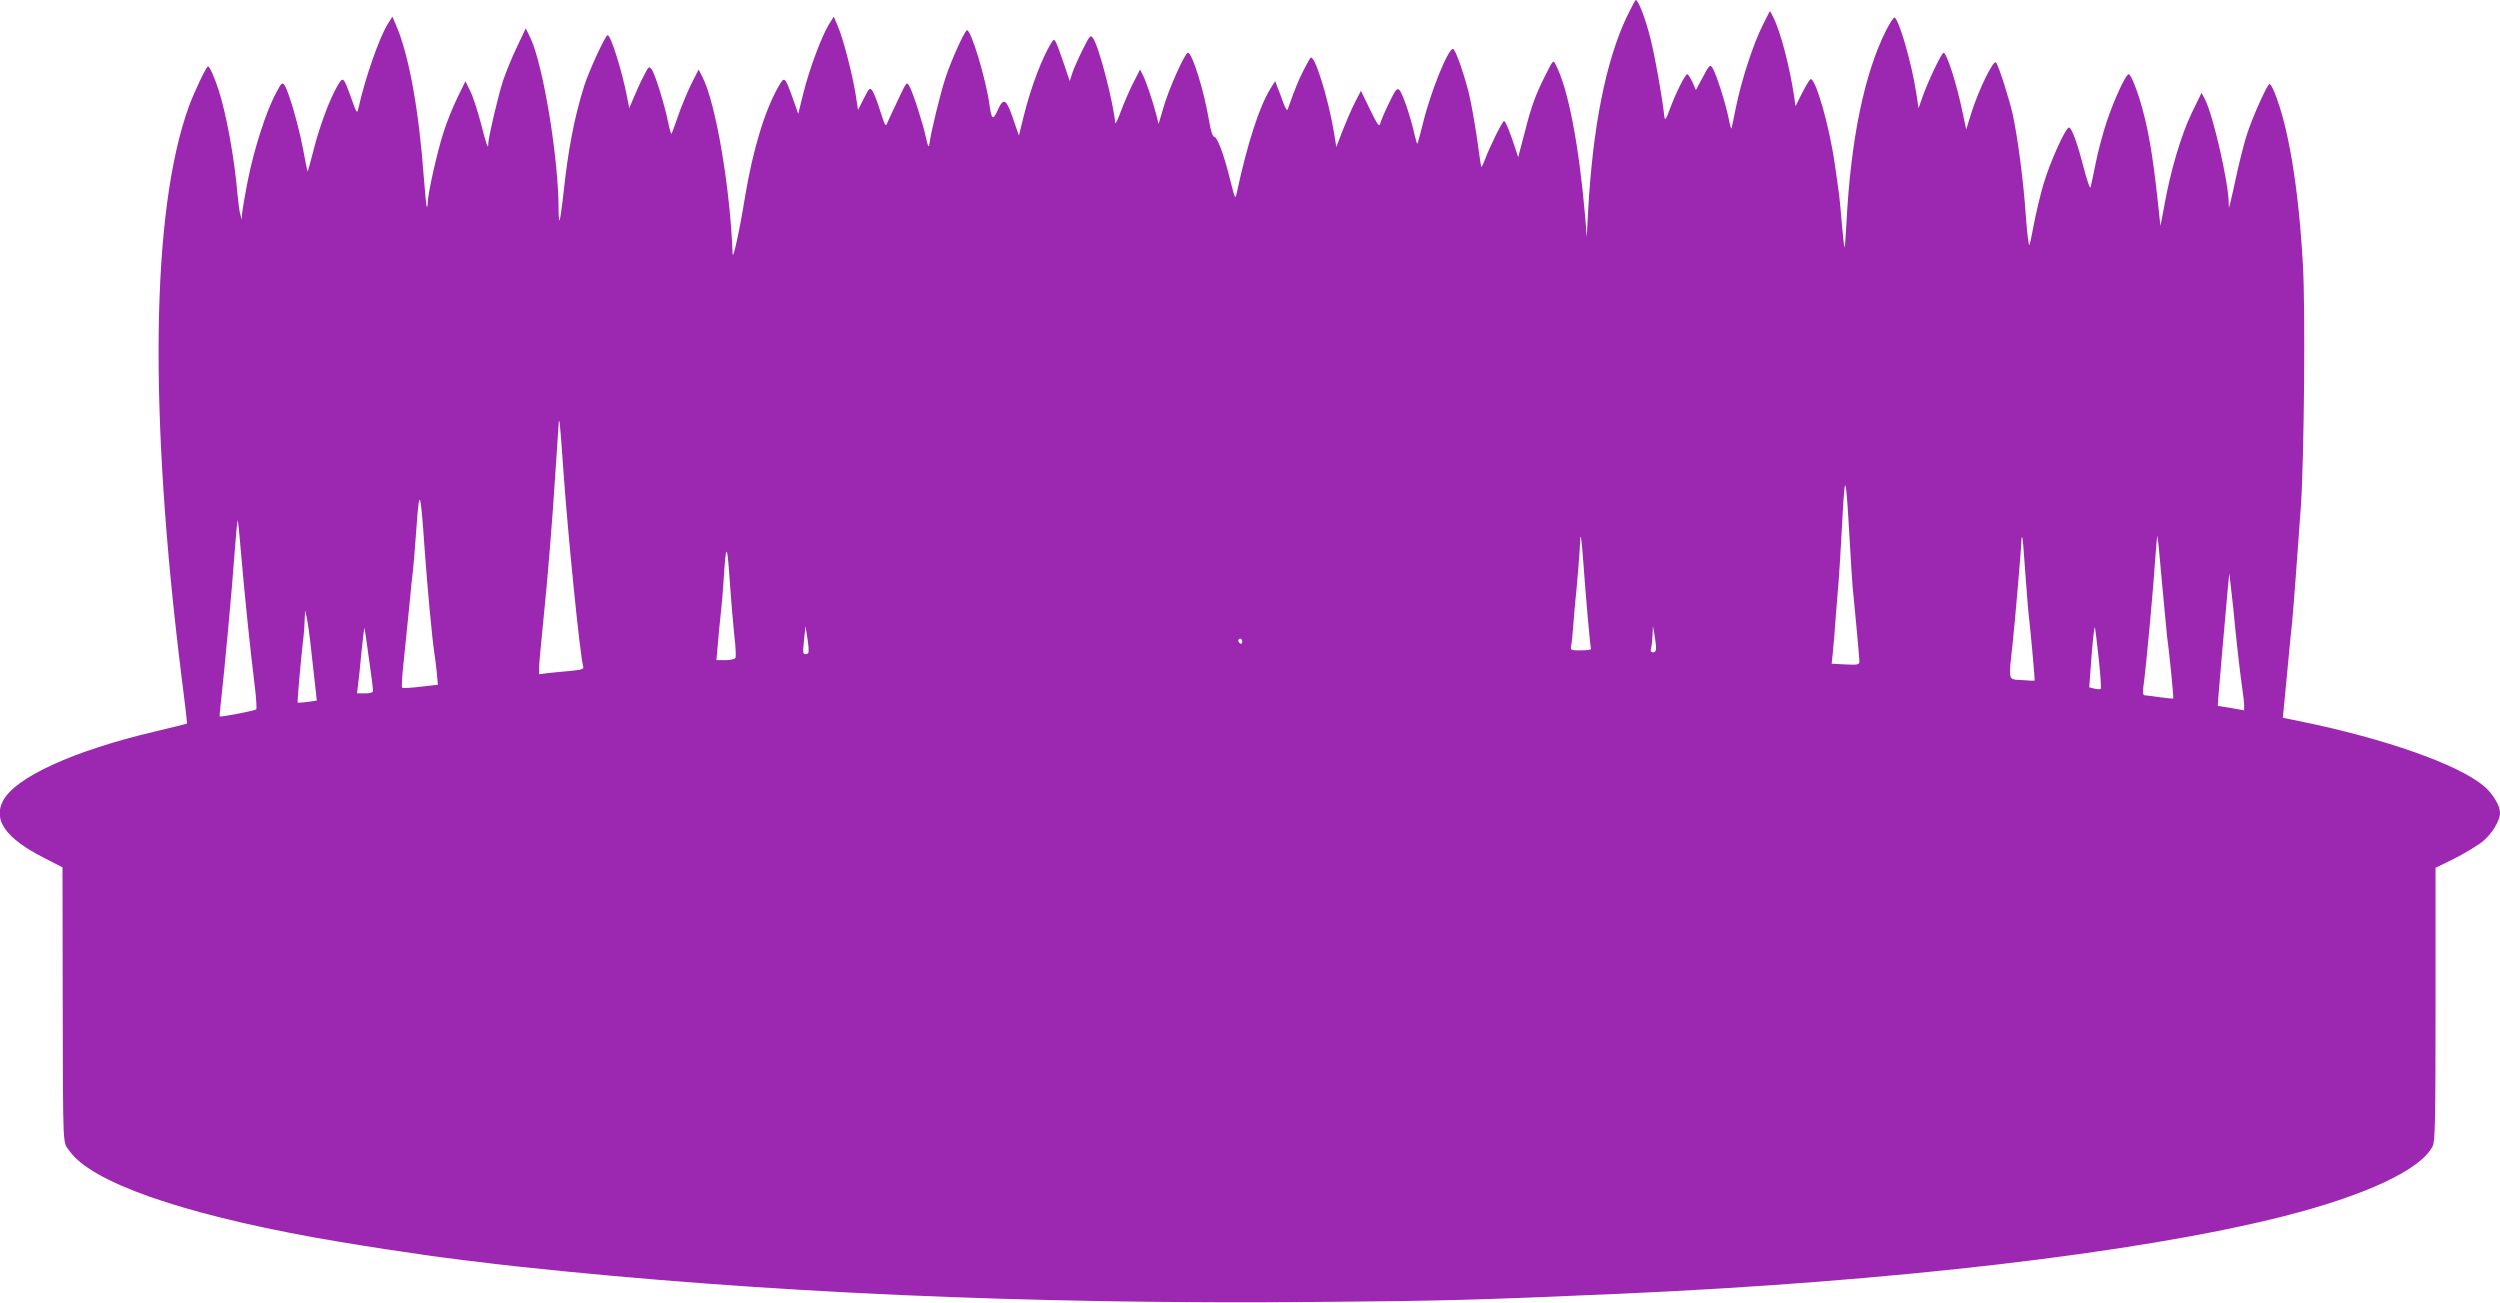 <?xml version="1.0" standalone="no"?>
<!DOCTYPE svg PUBLIC "-//W3C//DTD SVG 20010904//EN"
 "http://www.w3.org/TR/2001/REC-SVG-20010904/DTD/svg10.dtd">
<svg version="1.0" xmlns="http://www.w3.org/2000/svg"
 width="1280pt" height="667pt" viewBox="0 0 1280 667"
 preserveAspectRatio="xMidYMid meet">
<g transform="translate(0,667) scale(0.1,-0.1)"
fill="#9c27b0" stroke="none">
<path d="M8331 6588 c-109 -228 -177 -571 -200 -1003 l-7 -130 -7 95 c-32 375
-88 668 -152 789 -12 25 -13 24 -49 -47 -54 -107 -75 -163 -110 -302 l-33
-125 -13 40 c-27 85 -52 145 -59 145 -9 0 -70 -124 -97 -194 -10 -27 -19 -45
-20 -40 -2 5 -12 74 -23 154 -12 80 -30 181 -41 225 -26 103 -69 225 -81 225
-25 0 -116 -224 -154 -384 -14 -54 -26 -100 -28 -102 -2 -2 -9 22 -16 53 -19
85 -60 206 -76 222 -12 12 -20 3 -53 -66 -22 -45 -42 -92 -45 -105 -6 -19 -14
-8 -53 72 l-46 95 -31 -60 c-17 -33 -45 -98 -63 -144 l-32 -84 -12 74 c-29
176 -100 403 -120 383 -5 -5 -22 -37 -39 -70 -26 -53 -41 -90 -78 -194 -3 -9
-12 5 -23 35 -10 28 -23 64 -30 80 l-11 30 -25 -40 c-57 -93 -117 -279 -171
-529 -8 -39 -9 -39 -35 65 -32 130 -66 219 -82 219 -7 0 -17 30 -25 78 -26
158 -87 352 -109 352 -15 0 -99 -188 -125 -280 l-25 -85 -11 45 c-19 73 -53
173 -69 205 l-15 29 -35 -69 c-20 -39 -48 -104 -63 -145 -15 -41 -28 -68 -29
-60 -10 108 -84 395 -114 435 -13 18 -16 14 -53 -60 -22 -44 -46 -98 -53 -120
l-13 -40 -27 80 c-45 131 -50 141 -61 125 -50 -75 -111 -235 -149 -390 l-23
-94 -19 54 c-46 140 -58 148 -93 69 -21 -46 -29 -39 -39 36 -19 135 -97 392
-116 380 -14 -9 -78 -150 -108 -240 -26 -79 -74 -272 -84 -345 -3 -18 -8 -7
-17 35 -16 75 -67 232 -85 264 -13 24 -15 22 -58 -70 -25 -51 -49 -105 -55
-118 -8 -22 -12 -16 -36 60 -14 46 -33 93 -40 104 -14 18 -16 16 -44 -39 l-30
-59 -12 79 c-17 105 -64 287 -91 349 l-21 50 -25 -40 c-38 -62 -100 -229 -130
-349 l-27 -109 -26 74 c-42 118 -44 120 -74 68 -71 -123 -132 -325 -172 -564
-28 -175 -63 -332 -64 -295 -12 334 -85 768 -154 905 l-20 39 -39 -77 c-21
-43 -51 -116 -67 -163 -16 -47 -31 -87 -33 -89 -2 -3 -10 24 -17 58 -17 87
-67 248 -84 271 -14 19 -16 17 -42 -35 -16 -29 -38 -79 -50 -108 l-23 -55 -12
60 c-26 135 -83 314 -99 314 -11 0 -96 -184 -120 -260 -51 -164 -81 -319 -106
-549 -8 -73 -17 -136 -20 -139 -3 -3 -5 22 -5 56 0 260 -78 734 -143 875 l-25
52 -45 -95 c-25 -52 -57 -130 -71 -172 -26 -80 -76 -293 -76 -323 0 -34 -9 -9
-39 108 -17 64 -41 138 -55 164 l-23 47 -41 -84 c-23 -47 -55 -126 -71 -177
-32 -98 -81 -316 -81 -360 0 -14 -2 -24 -5 -22 -2 3 -9 70 -15 150 -25 344
-76 626 -141 777 l-20 47 -25 -40 c-44 -73 -115 -276 -149 -430 -7 -28 -9 -25
-34 45 -43 120 -44 121 -74 69 -39 -66 -93 -212 -123 -333 -15 -59 -28 -105
-29 -104 -2 2 -12 55 -24 118 -23 120 -74 296 -95 325 -11 15 -16 10 -43 -42
-50 -92 -112 -285 -144 -446 -16 -81 -29 -160 -30 -175 l-1 -27 -7 25 c-5 14
-11 61 -15 105 -15 182 -58 417 -98 538 -21 64 -45 117 -53 117 -9 0 -72 -134
-99 -208 -192 -535 -205 -1564 -36 -2921 17 -129 29 -235 27 -236 -1 -1 -74
-19 -162 -40 -417 -98 -718 -235 -780 -356 -51 -98 15 -191 206 -289 l99 -51
1 -652 c2 -814 -1 -749 35 -800 111 -158 561 -317 1249 -442 145 -26 351 -59
465 -75 41 -6 86 -12 100 -15 55 -9 353 -46 485 -60 1248 -134 2614 -194 4086
-181 657 5 846 11 1554 42 1385 61 2648 208 3390 395 424 107 708 239 770 360
13 24 15 134 15 727 l0 699 94 46 c52 26 116 65 144 86 50 40 92 108 92 150 0
36 -36 96 -81 135 -130 111 -506 244 -943 333 l-88 18 6 60 c3 33 13 132 21
220 8 88 17 179 20 202 5 46 31 390 46 608 16 245 23 1001 10 1228 -22 394
-74 709 -146 885 -9 23 -21 42 -25 42 -11 0 -85 -165 -114 -253 -14 -42 -37
-132 -52 -200 -14 -67 -30 -135 -34 -152 l-8 -30 -1 30 c-3 111 -81 447 -120
523 l-19 37 -51 -105 c-55 -115 -109 -299 -140 -475 -11 -60 -20 -105 -20
-100 -32 315 -53 453 -91 595 -25 93 -60 180 -71 180 -15 0 -75 -131 -112
-241 -19 -57 -45 -153 -57 -214 -12 -60 -24 -117 -27 -125 -2 -8 -17 35 -33
95 -33 129 -61 207 -76 212 -16 5 -98 -176 -132 -292 -16 -55 -37 -143 -47
-195 -10 -52 -20 -103 -24 -114 -4 -10 -12 58 -19 152 -12 176 -41 397 -67
517 -17 75 -69 241 -85 265 -12 19 -90 -141 -127 -259 l-26 -84 -19 89 c-29
143 -81 304 -97 304 -10 0 -85 -158 -109 -230 l-19 -54 -12 79 c-24 156 -91
385 -112 385 -5 0 -24 -30 -43 -67 -111 -222 -180 -557 -202 -981 -4 -73 -8
-131 -10 -129 -2 2 -8 57 -14 123 -11 132 -12 141 -36 304 -28 199 -101 450
-125 434 -5 -3 -24 -35 -43 -72 l-33 -66 -7 50 c-23 154 -71 338 -109 410
l-15 28 -37 -73 c-49 -98 -108 -280 -136 -416 -12 -60 -23 -111 -24 -113 -2
-2 -9 23 -15 55 -16 79 -66 234 -83 257 -12 17 -16 12 -48 -48 l-36 -67 -18
41 c-10 22 -22 40 -26 40 -11 0 -60 -98 -90 -180 -18 -50 -25 -59 -27 -40 -13
113 -49 315 -73 408 -25 99 -61 192 -74 192 -2 0 -22 -37 -44 -82z m-5446
-2333 c22 -316 85 -946 101 -997 4 -14 -6 -17 -63 -23 -37 -3 -89 -8 -115 -11
l-48 -6 0 31 c0 17 9 118 20 224 25 247 47 514 65 797 8 124 15 232 16 240 3
26 8 -27 24 -255z m6585 -345 c6 -107 13 -215 15 -240 14 -137 35 -368 35
-385 0 -18 -5 -20 -71 -17 l-71 4 6 56 c3 32 11 120 16 197 6 77 13 160 15
185 2 25 10 153 17 285 14 269 18 261 38 -85z m-7296 -50 c15 -208 39 -464 50
-535 3 -16 8 -59 12 -95 l6 -66 -88 -10 c-49 -6 -92 -8 -95 -5 -4 3 0 60 7
126 7 66 20 194 29 285 8 91 18 179 20 195 2 17 10 111 17 210 15 216 21 202
42 -105z m-939 -31 c16 -192 47 -492 69 -669 8 -63 11 -118 8 -122 -8 -7 -183
-41 -187 -36 -1 2 1 35 6 73 17 150 59 598 70 763 7 94 14 170 16 168 2 -2 10
-82 18 -177z m9835 -149 c12 -129 23 -248 25 -265 11 -75 35 -318 32 -321 -1
-2 -32 1 -67 6 -36 5 -71 10 -78 10 -10 0 -12 11 -8 43 14 98 53 525 62 672 4
61 9 106 10 100 2 -5 13 -116 24 -245z m-2966 145 c15 -209 38 -470 42 -477 3
-4 -20 -8 -51 -8 -52 0 -55 1 -51 23 3 12 8 58 11 102 3 44 8 98 10 120 9 82
25 281 25 309 0 58 8 19 14 -69z m2265 -80 c7 -93 14 -186 16 -205 10 -82 35
-354 32 -355 -1 -1 -30 0 -64 3 -74 5 -70 -12 -48 190 13 125 45 497 45 531 0
8 2 12 4 10 2 -2 9 -80 15 -174z m-6609 -332 c7 -56 9 -107 5 -112 -3 -6 -27
-11 -51 -11 l-46 0 7 78 c3 42 10 113 15 157 5 44 12 123 15 175 12 194 18
194 31 0 7 -102 18 -231 24 -287z m7675 137 c11 -124 34 -325 44 -395 6 -38
11 -82 11 -96 l0 -26 -67 12 -68 11 2 34 c3 43 41 479 50 575 l7 70 7 -60 c4
-33 10 -89 14 -125z m-9841 -215 c9 -77 19 -165 22 -196 l6 -56 -47 -7 c-27
-3 -50 -5 -51 -3 -3 3 17 228 31 347 2 19 4 55 5 80 l2 45 8 -35 c5 -19 16
-98 24 -175z m295 -38 c12 -81 21 -154 21 -162 0 -11 -12 -15 -41 -15 l-41 0
5 43 c3 23 12 100 18 171 7 71 14 125 15 120 2 -5 12 -76 23 -157z m2243 25
c-22 -6 -23 2 -15 74 l7 69 11 -70 c8 -57 7 -71 -3 -73z m4347 31 c1 -15 -5
-23 -15 -23 -12 0 -15 6 -10 23 3 12 6 42 7 67 l2 45 8 -45 c4 -25 8 -55 8
-67z m2266 -51 c9 -85 14 -156 11 -159 -3 -3 -17 -2 -32 1 l-27 7 7 97 c8 121
18 214 22 210 1 -2 10 -72 19 -156z m-4385 82 c0 -8 -4 -12 -10 -9 -5 3 -10
10 -10 16 0 5 5 9 10 9 6 0 10 -7 10 -16z"/>
</g>
</svg>
